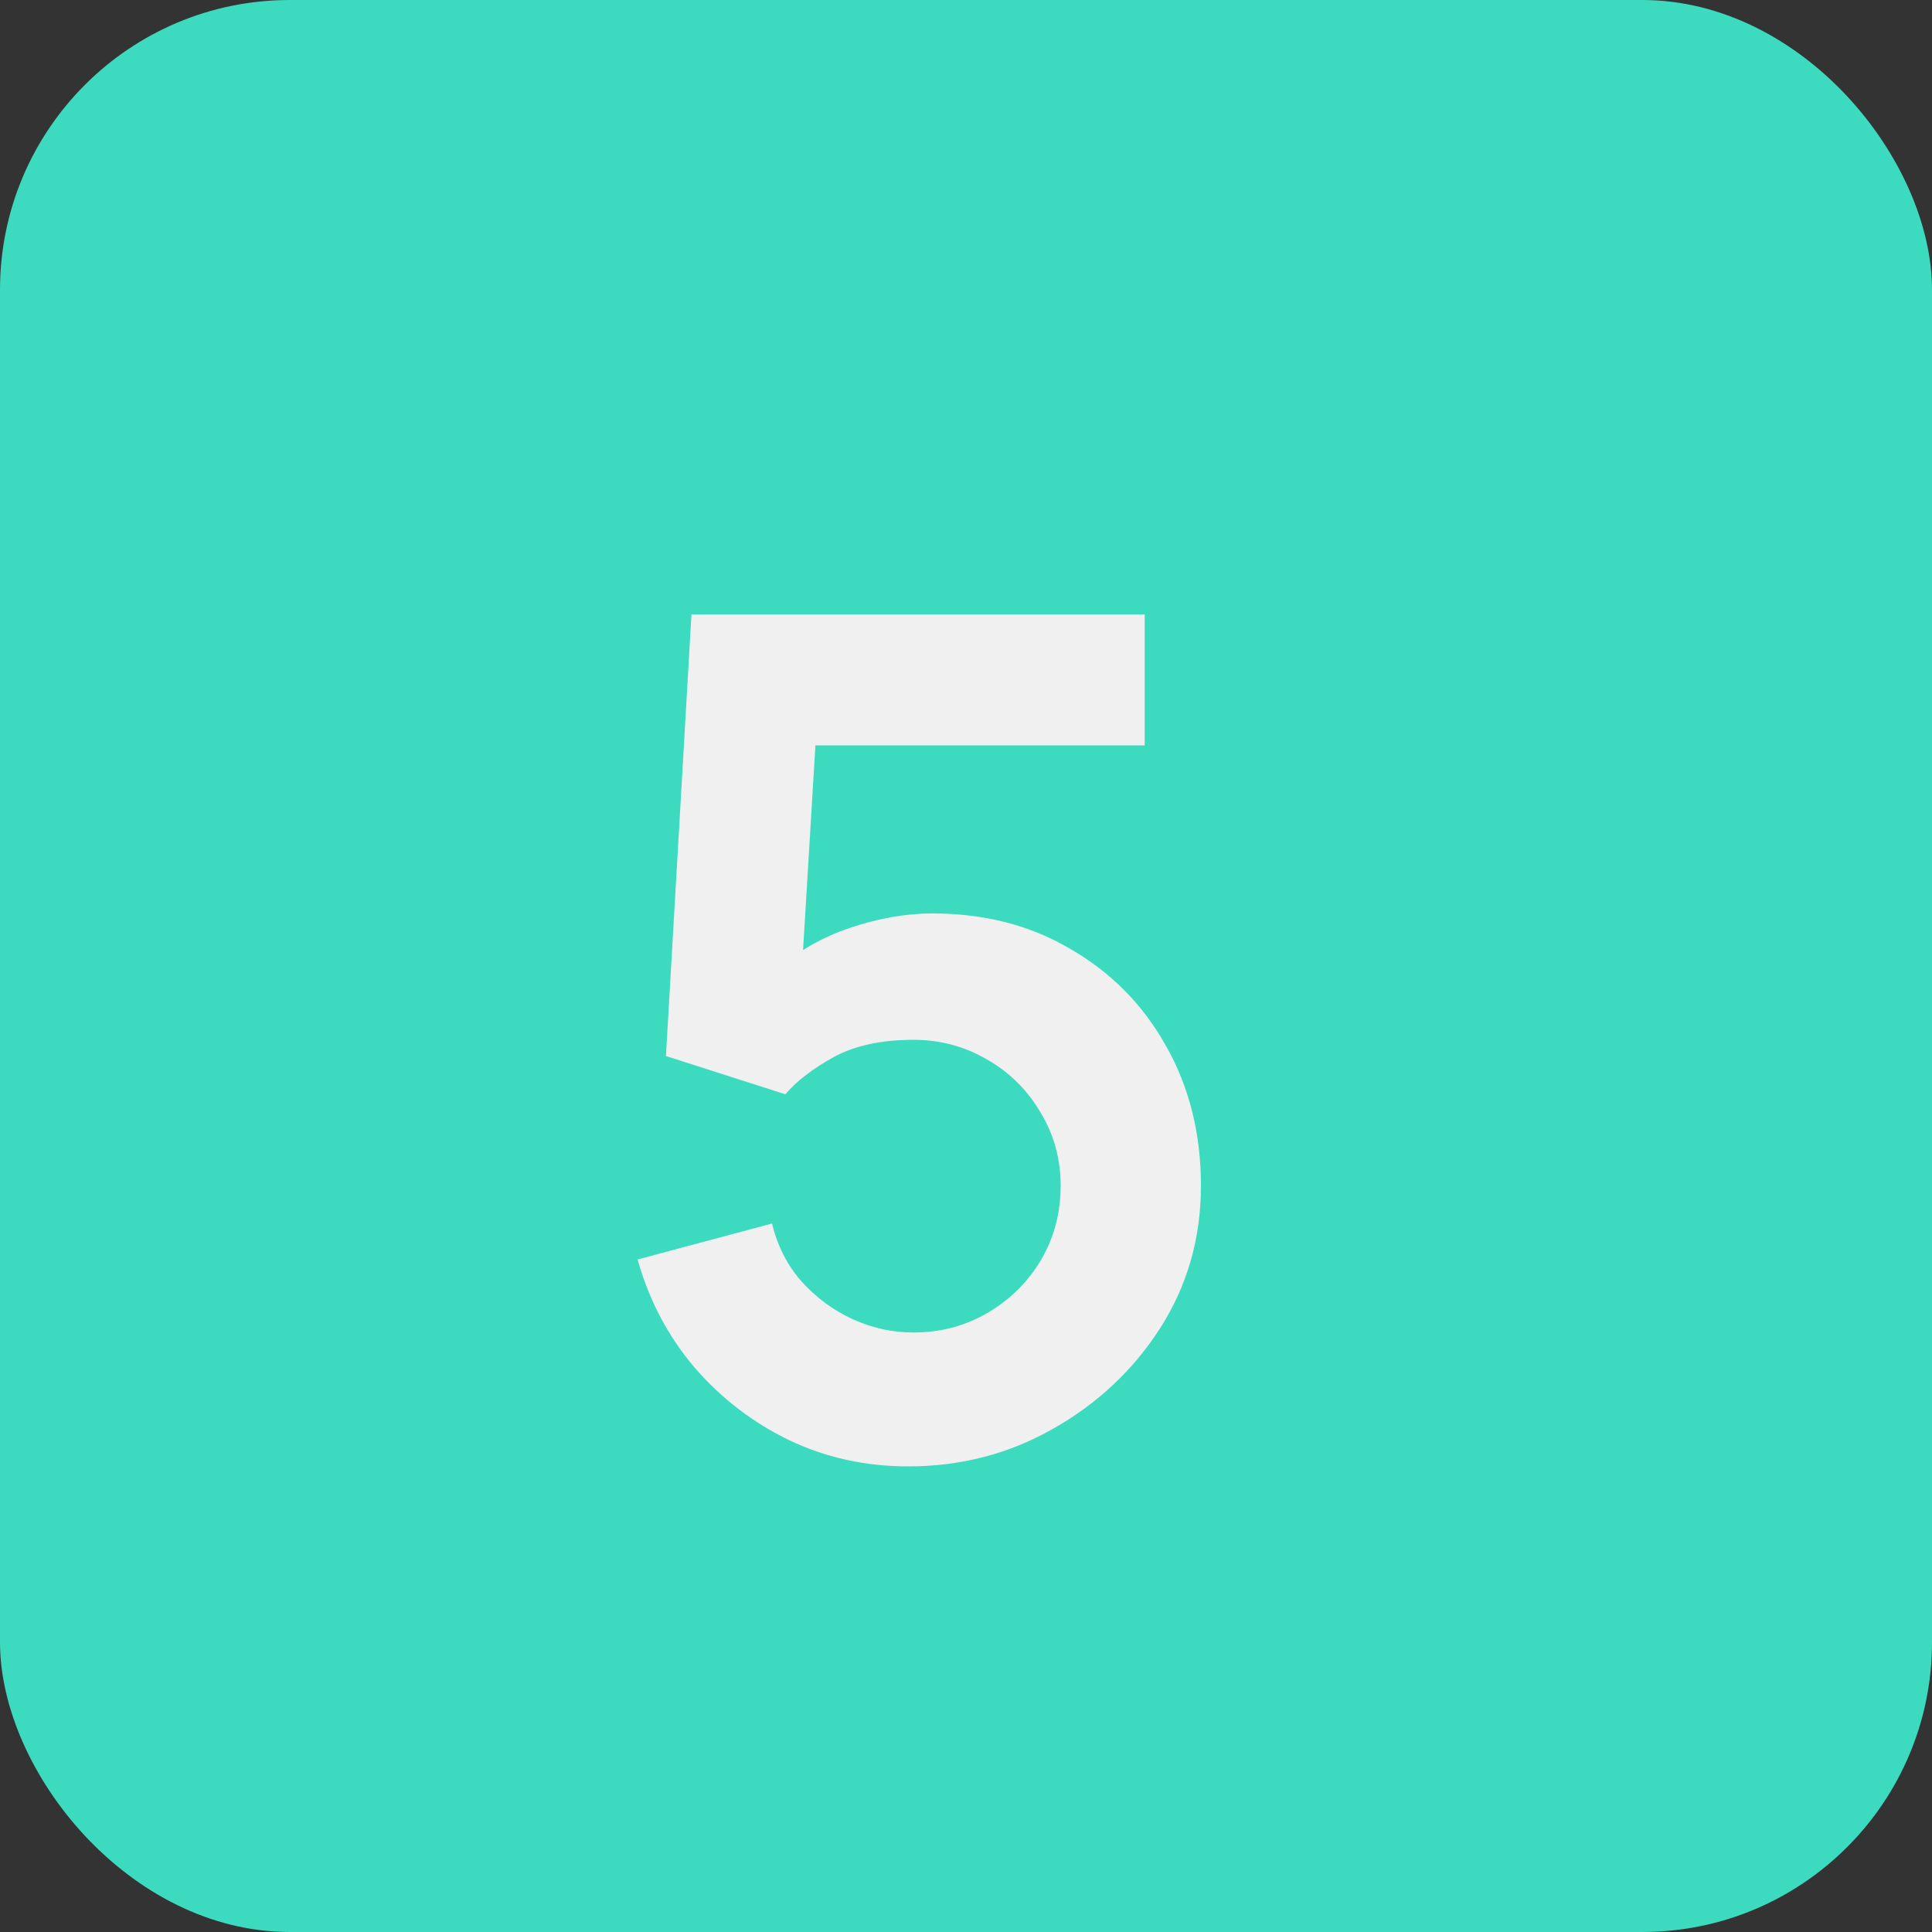 <?xml version="1.0" encoding="UTF-8"?> <svg xmlns="http://www.w3.org/2000/svg" width="20" height="20" viewBox="0 0 20 20" fill="none"><rect x="0" y="0" width="20" height="20" fill="#333333" stroke="none"/><rect width="20" height="20" rx="3" fill="#3CDBC0"></rect><path d="M9.402 15.18C8.962 15.18 8.552 15.09 8.172 14.91C7.792 14.726 7.464 14.474 7.188 14.154C6.916 13.834 6.72 13.462 6.6 13.038L7.992 12.666C8.048 12.898 8.15 13.098 8.298 13.266C8.45 13.434 8.626 13.564 8.826 13.656C9.03 13.748 9.24 13.794 9.456 13.794C9.736 13.794 9.992 13.726 10.224 13.59C10.456 13.454 10.64 13.272 10.776 13.044C10.912 12.812 10.98 12.556 10.98 12.276C10.98 11.996 10.91 11.742 10.77 11.514C10.634 11.282 10.45 11.1 10.218 10.968C9.986 10.832 9.732 10.764 9.456 10.764C9.124 10.764 8.848 10.824 8.628 10.944C8.412 11.064 8.246 11.192 8.13 11.328L6.894 10.932L7.158 6.36H11.85V7.716H7.932L8.472 7.206L8.28 10.386L8.016 10.062C8.24 9.858 8.5 9.706 8.796 9.606C9.092 9.506 9.378 9.456 9.654 9.456C10.194 9.456 10.672 9.58 11.088 9.828C11.508 10.072 11.836 10.406 12.072 10.83C12.312 11.254 12.432 11.736 12.432 12.276C12.432 12.816 12.292 13.306 12.012 13.746C11.732 14.182 11.362 14.53 10.902 14.79C10.446 15.05 9.946 15.18 9.402 15.18Z" fill="#F0F0F0"></path></svg> 